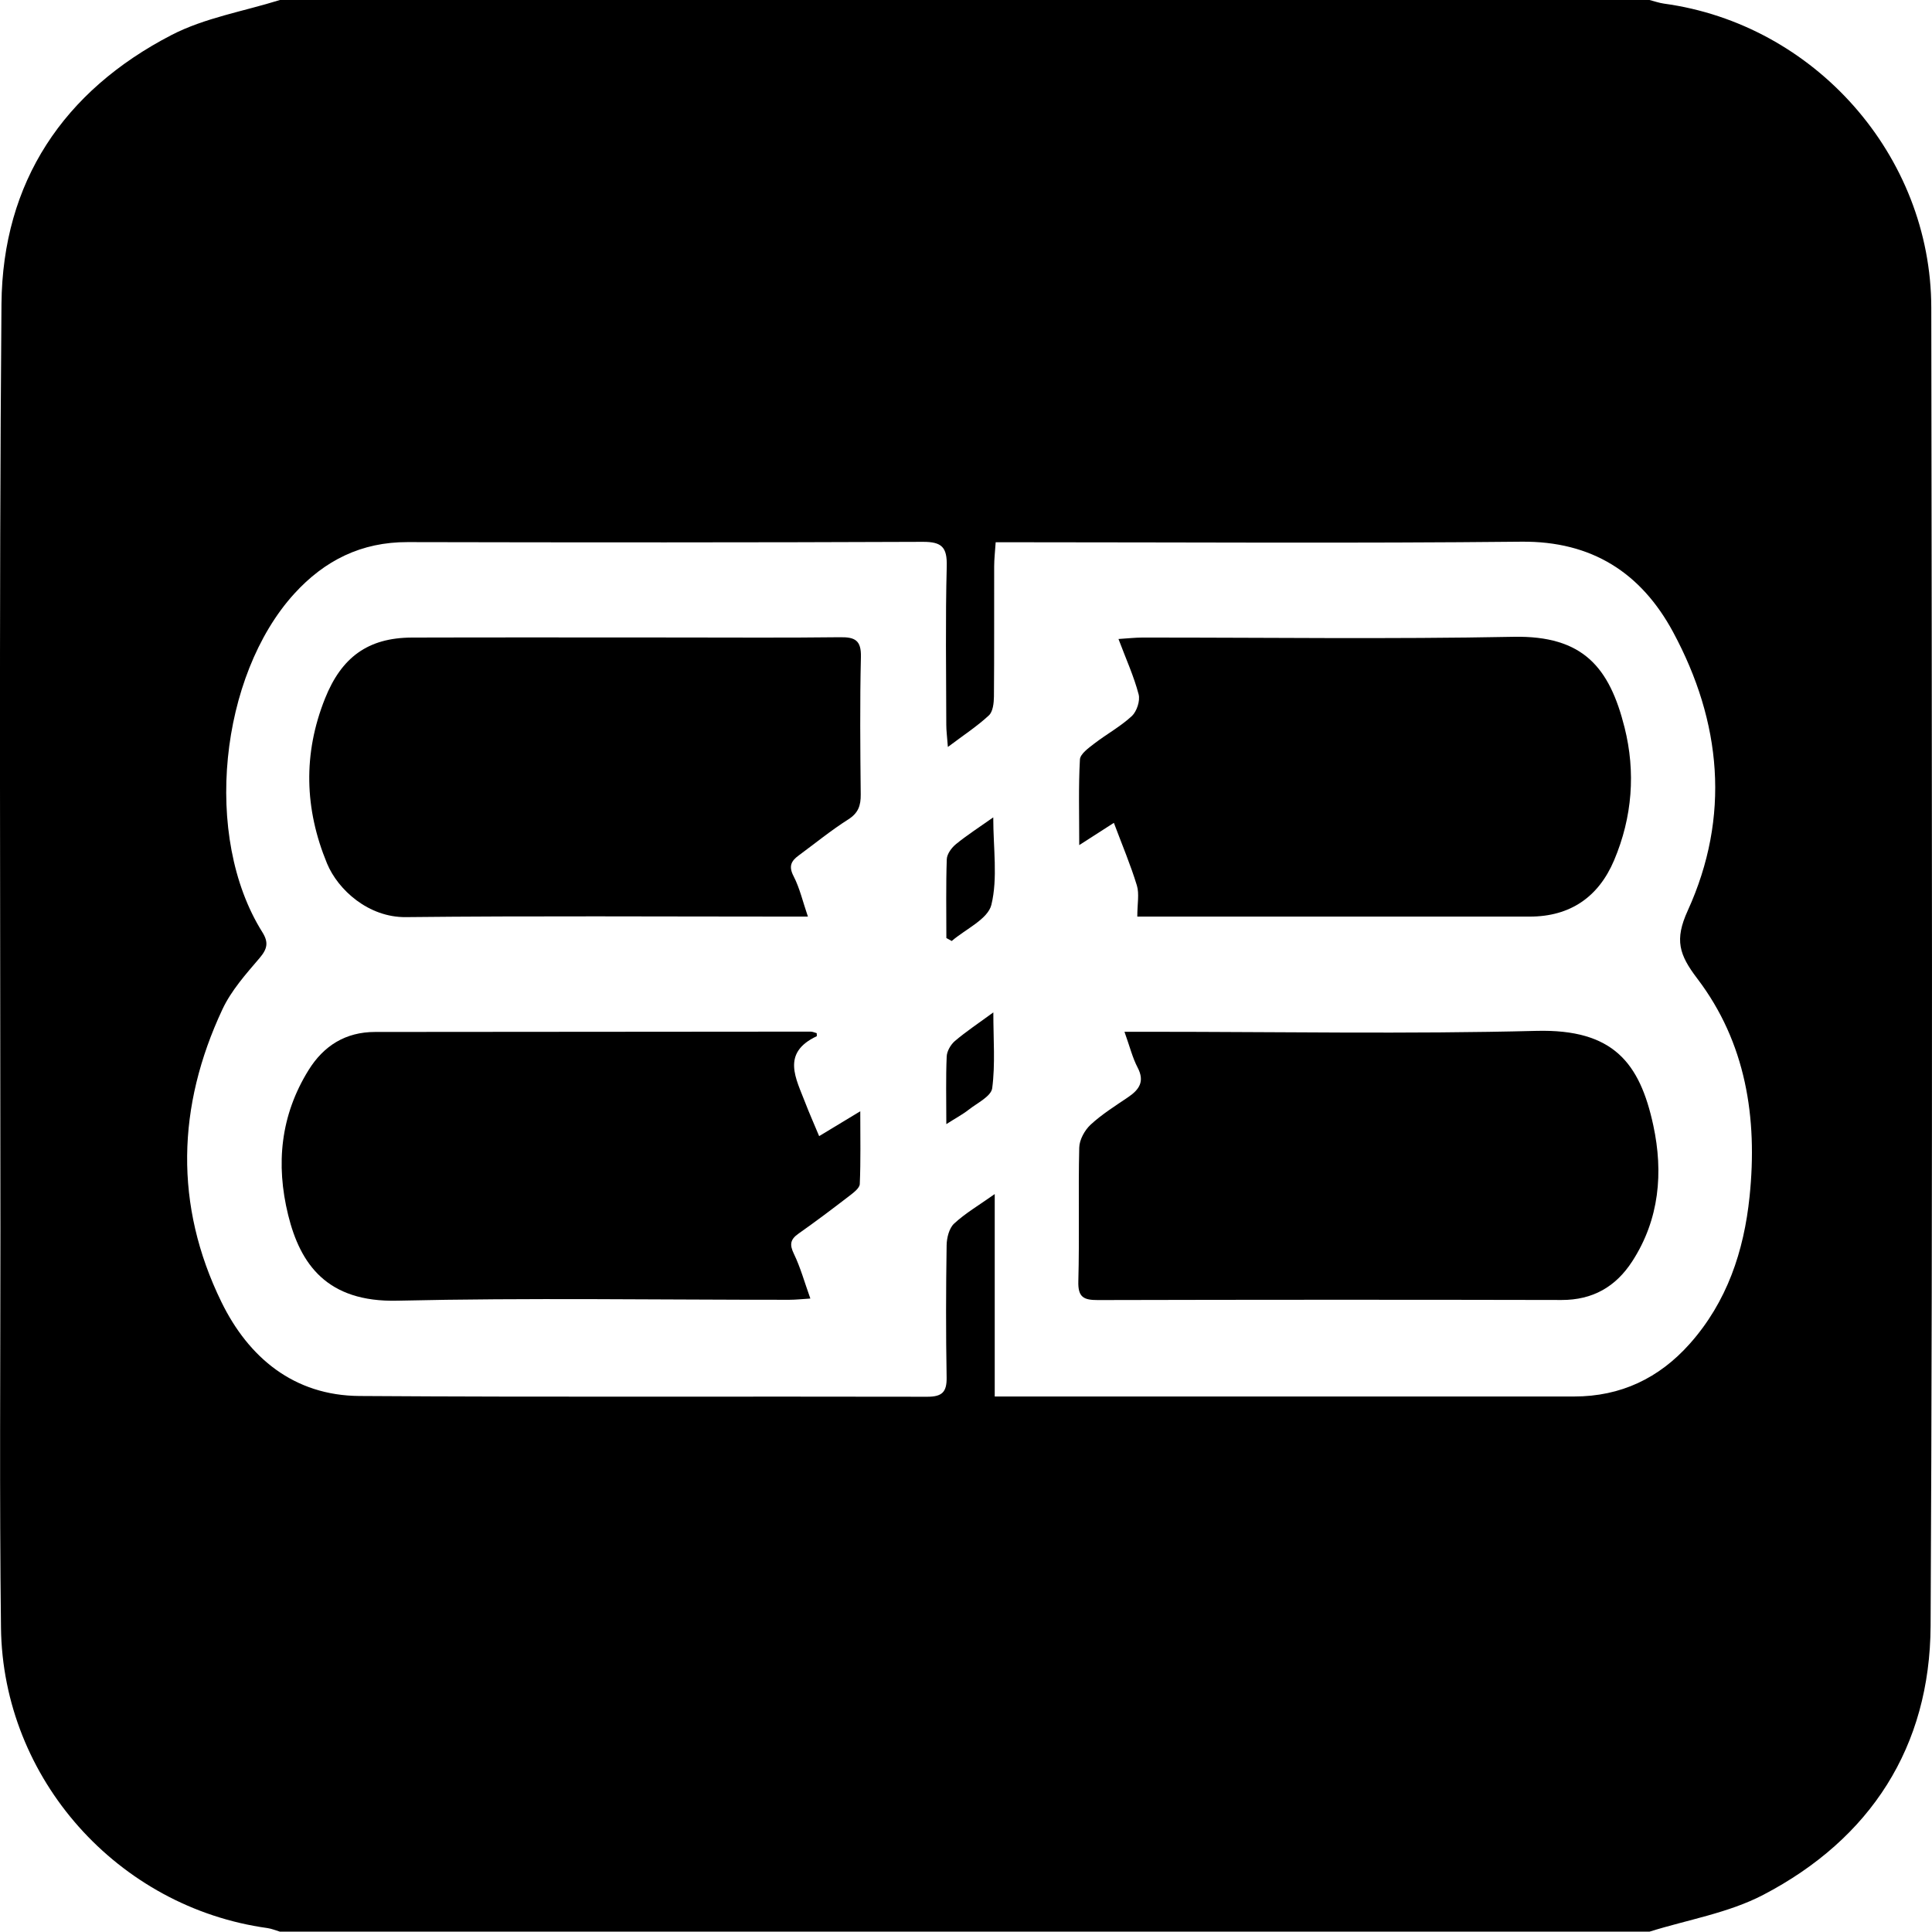 <?xml version="1.0" encoding="UTF-8"?> <svg xmlns="http://www.w3.org/2000/svg" id="Layer_2" data-name="Layer 2" viewBox="0 0 512.09 512"><g id="Layer_1-2" data-name="Layer 1"><g><path class="cls-1" d="M74.19,0C195.2,0,316.2,0,437.21,0c1.28.32,2.54.78,3.84.96,39.9,5.44,70.79,40.23,70.85,80.59.15,116.47.41,232.95-.18,349.41-.16,32.01-15.86,56.41-44.35,71.28-9.23,4.82-20.06,6.59-30.16,9.76H74.19c-1.09-.32-2.17-.79-3.29-.95C31.28,505.58.74,471.52.26,431.42c-.42-34.98-.15-69.97-.15-104.95,0-81.97-.4-163.93.28-245.89C.67,48.23,16.82,24.11,45.46,9.28,54.28,4.72,64.57,3.01,74.19,0ZM263.64,370.15c2.66,0,4.63,0,6.6,0,49,0,98.01,0,147.01,0,12.35,0,22.5-4.84,30.62-13.96,9.89-11.11,14.38-24.57,15.87-39.06,2.15-20.83-.97-40.8-13.87-57.76-4.8-6.31-6.07-10.23-2.53-17.99,11.36-24.93,8.97-50.01-3.87-73.84-8.45-15.66-21.48-24.15-40.24-23.96-44.16.46-88.34.15-132.51.15-2.13,0-4.27,0-6.81,0-.16,2.49-.4,4.45-.4,6.4-.03,11.5.04,23-.06,34.5-.02,1.71-.26,4-1.35,5-3.07,2.85-6.63,5.18-10.86,8.36-.2-2.74-.42-4.31-.42-5.87-.02-14-.25-28.01.12-42,.13-5.08-1.28-6.53-6.39-6.5-45.5.19-91,.17-136.51.07-12.23-.03-21.99,4.82-30.07,13.71-19.68,21.66-24.34,64.33-8.44,89.67,1.7,2.71,1.35,4.43-.72,6.86-3.63,4.25-7.51,8.6-9.85,13.59-12.05,25.71-12.8,51.9-.29,77.55,7.23,14.82,19.27,24.83,36.6,24.95,50.17.34,100.34.08,150.51.2,3.96,0,5.2-1.26,5.13-5.16-.21-11.66-.18-23.33,0-35,.03-1.96.66-4.51,1.99-5.74,2.95-2.74,6.52-4.82,10.76-7.82v53.65Z"></path><path class="cls-1" d="M298.05,273.48h6.78c34.15,0,68.31.63,102.43-.24,20.31-.51,27.38,8.43,30.96,25.06,2.68,12.44,1.64,24.9-5.6,36.05-4.36,6.72-10.46,10.24-18.72,10.22-40.97-.09-81.95-.08-122.92.02-3.71,0-5.28-.71-5.16-4.95.32-11.82-.04-23.65.24-35.47.05-2.08,1.45-4.62,3.03-6.08,3-2.77,6.53-4.97,9.93-7.28,2.94-2,4.45-4.15,2.52-7.84-1.36-2.59-2.07-5.53-3.49-9.49Z"></path><path class="cls-1" d="M214.14,242.95c-2.3,0-3.94,0-5.58,0-33.67,0-67.33-.22-101,.14-9.83.1-17.95-7.15-20.89-14.25-5.95-14.41-6.39-29.01-.52-43.7,4.36-10.9,11.36-16.11,23.04-16.15,23.33-.07,46.67-.02,70-.02,14.5,0,29,.11,43.5-.07,3.94-.05,5.6.82,5.5,5.21-.29,12.16-.17,24.33-.05,36.49.03,2.91-.63,4.89-3.3,6.59-4.57,2.9-8.79,6.35-13.16,9.57-1.96,1.44-2.7,2.84-1.35,5.45,1.64,3.17,2.45,6.77,3.81,10.74Z"></path><path class="cls-1" d="M216.48,273.85c0,.5.05.78,0,.81-9.5,4.46-5.48,11.23-3.01,17.7,1,2.62,2.15,5.18,3.65,8.78,3.4-2.06,6.73-4.07,10.9-6.59,0,6.88.14,13.09-.13,19.29-.05,1.09-1.65,2.28-2.76,3.14-4.44,3.41-8.91,6.79-13.49,10.01-2.19,1.54-2.4,2.91-1.21,5.36,1.72,3.55,2.78,7.42,4.36,11.84-2.13.13-3.86.33-5.59.33-34.65.02-69.31-.56-103.93.24-18.62.43-25.68-9.68-28.89-22.7-3.32-13.48-2.03-26.44,5.4-38.41,4.01-6.47,9.82-10.12,17.64-10.12,38.48-.03,76.95-.07,115.43-.09.57,0,1.14.28,1.65.42Z"></path><path class="cls-1" d="M301.45,242.95c0-3.42.56-6.02-.11-8.24-1.66-5.46-3.9-10.74-6.1-16.61-3.19,2.05-5.7,3.66-9.18,5.9,0-8.25-.22-15.48.18-22.68.08-1.48,2.27-3.04,3.77-4.2,3.27-2.52,6.97-4.53,9.98-7.31,1.32-1.23,2.26-4.07,1.81-5.77-1.24-4.74-3.3-9.26-5.34-14.67,2.55-.16,4.43-.38,6.32-.38,32.8-.02,65.61.44,98.39-.2,18.48-.36,25.44,8.14,29.43,24.03,2.96,11.79,2.08,23.74-2.77,35.2-4.13,9.77-11.68,14.93-22.35,14.93-33.47,0-66.93,0-100.4,0-1.61,0-3.22,0-3.63,0Z"></path><path class="cls-1" d="M250.84,248.64c0-6.96-.13-13.93.11-20.89.05-1.38,1.26-3.04,2.42-3.99,2.88-2.36,6.04-4.38,9.9-7.11,0,8.26,1.22,16.06-.49,23.15-.92,3.83-6.85,6.46-10.52,9.62-.47-.26-.95-.53-1.42-.79Z"></path><path class="cls-1" d="M250.83,297.95c0-6.7-.15-12.32.1-17.93.06-1.42,1.07-3.15,2.18-4.1,2.97-2.52,6.24-4.69,10.18-7.58,0,7.22.54,13.75-.3,20.1-.29,2.16-4.01,3.94-6.28,5.73-1.52,1.2-3.26,2.11-5.87,3.78Z"></path></g></g></svg> 